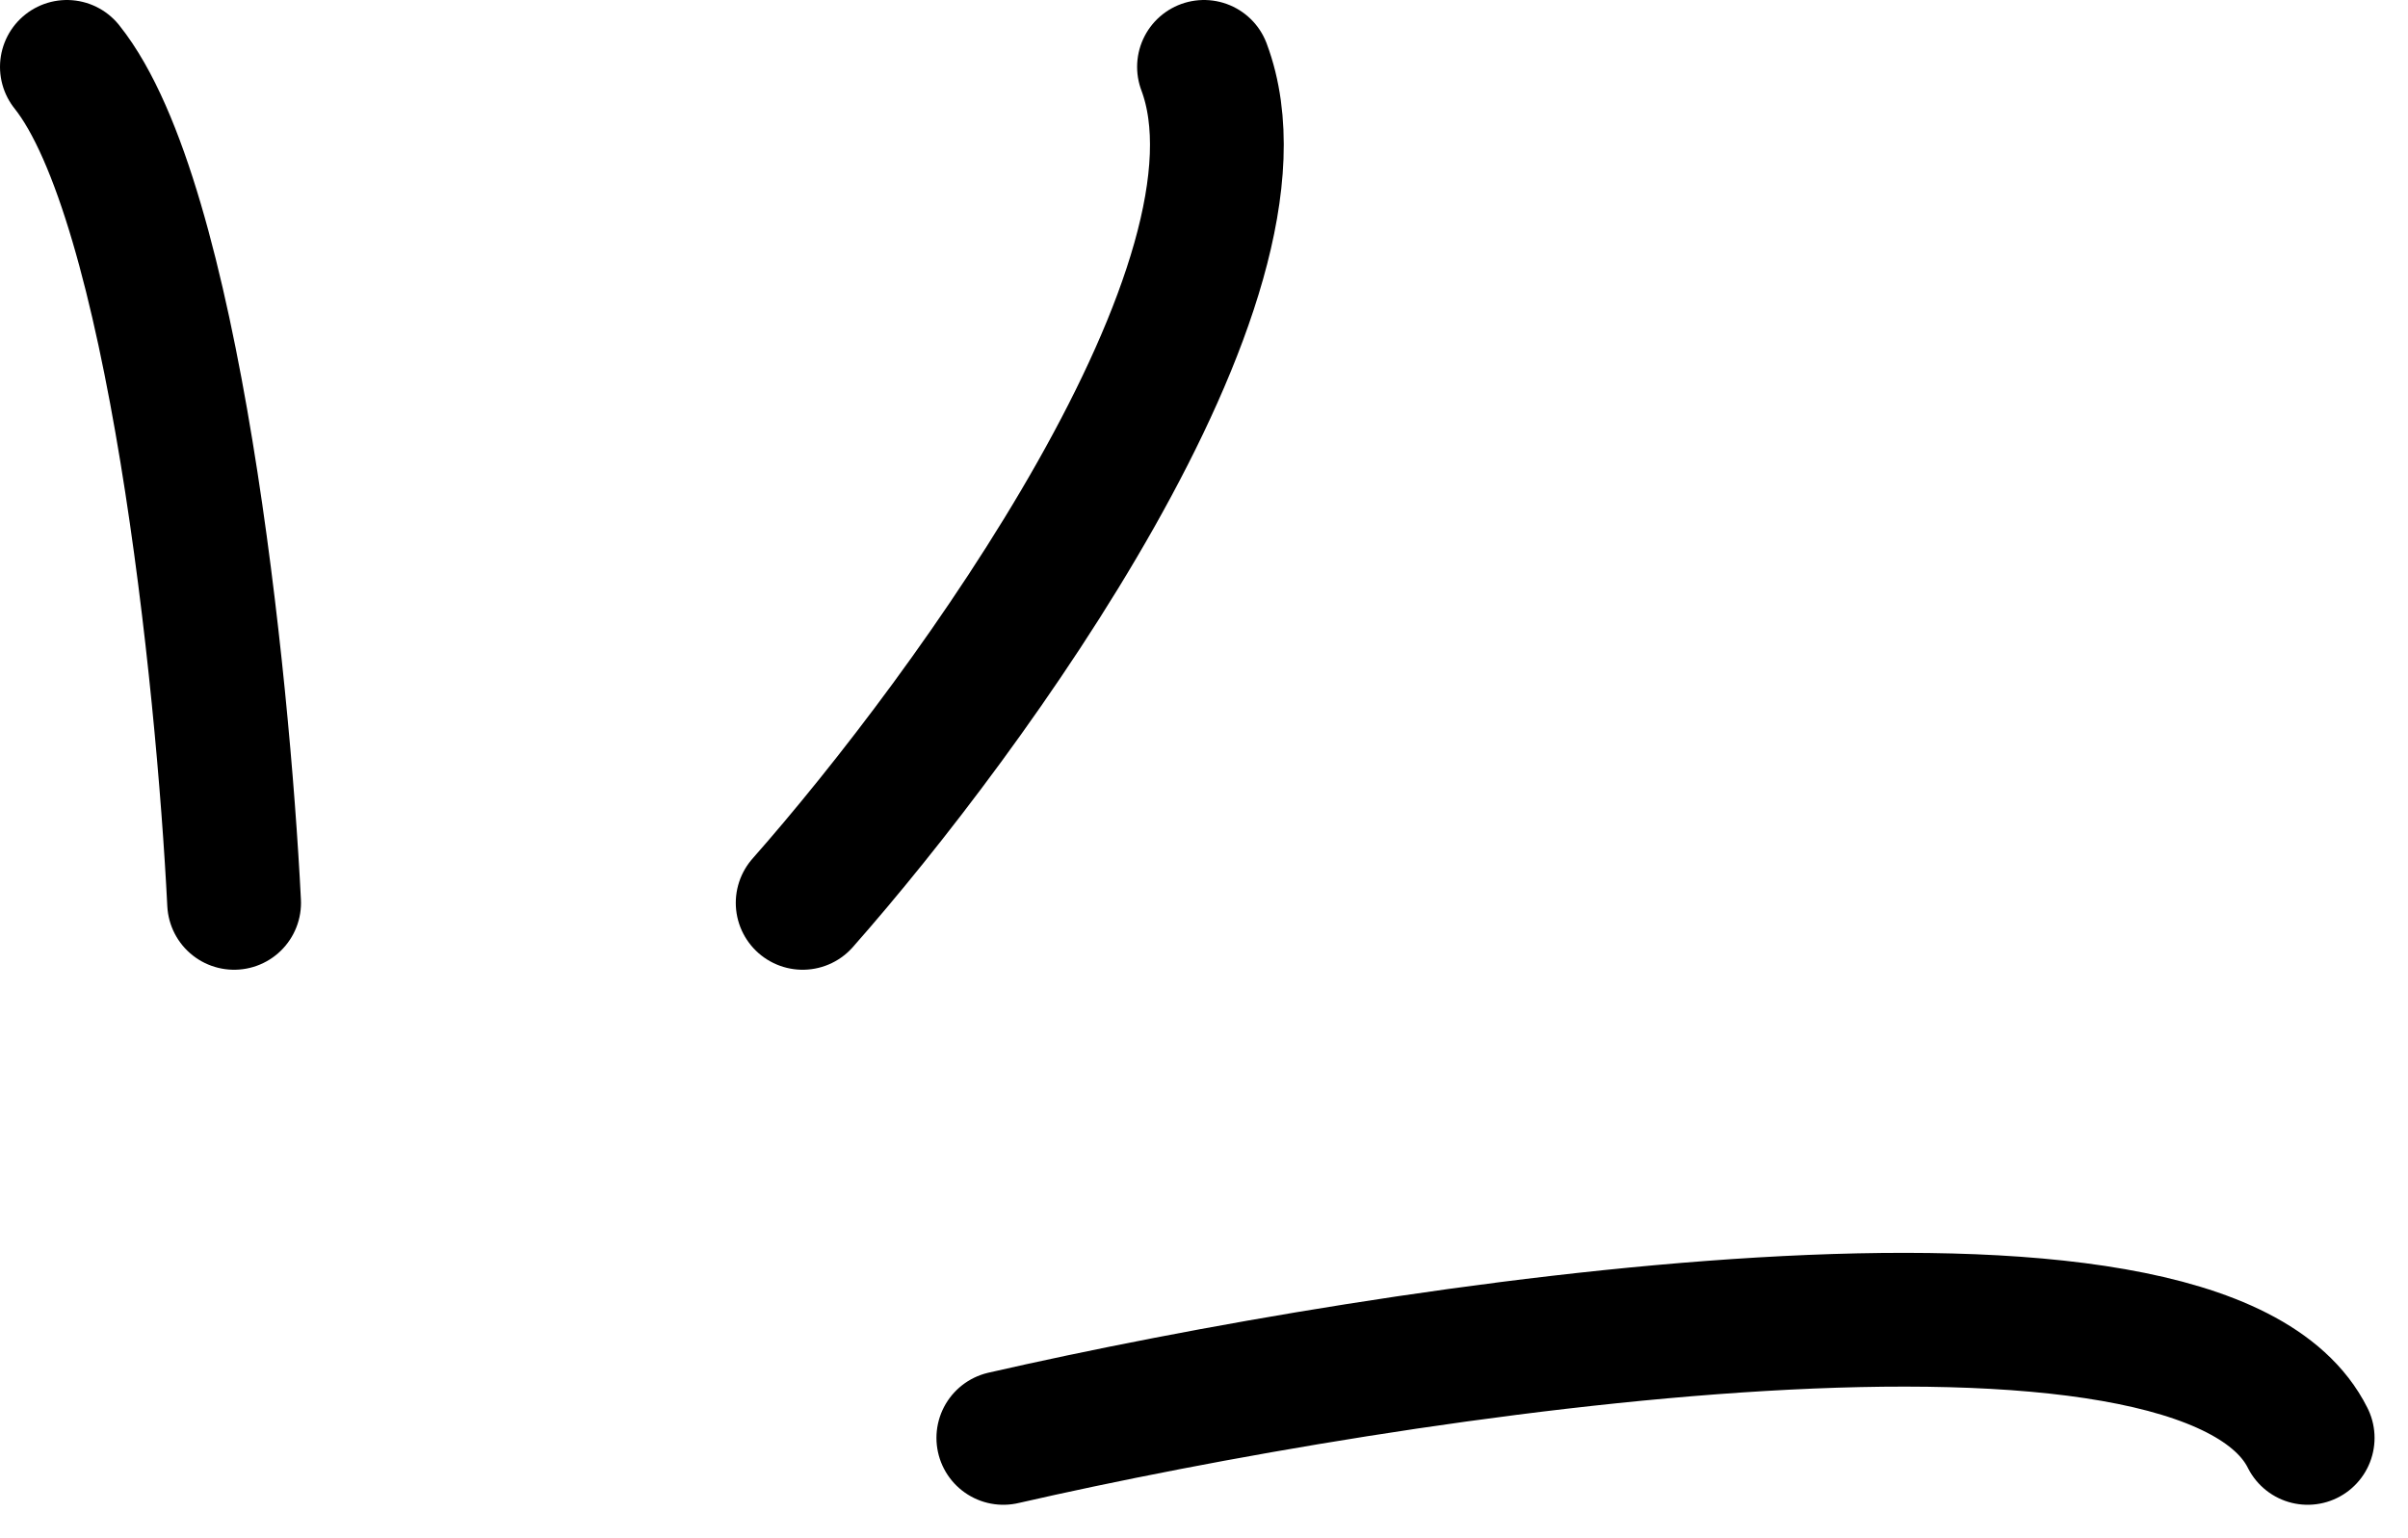 <?xml version="1.0" encoding="UTF-8"?> <svg xmlns="http://www.w3.org/2000/svg" width="36" height="23" viewBox="0 0 36 23" fill="none"><path d="M3.5 13.5C3.333 10.167 2.6 3 1 1M12 13.5C14.5 10.667 19.2 4.2 18 1M15 21.5C20.833 20.167 32.9 18.3 34.5 21.5" stroke="black" stroke-width="2" stroke-linecap="round" stroke-linejoin="round"></path></svg> 